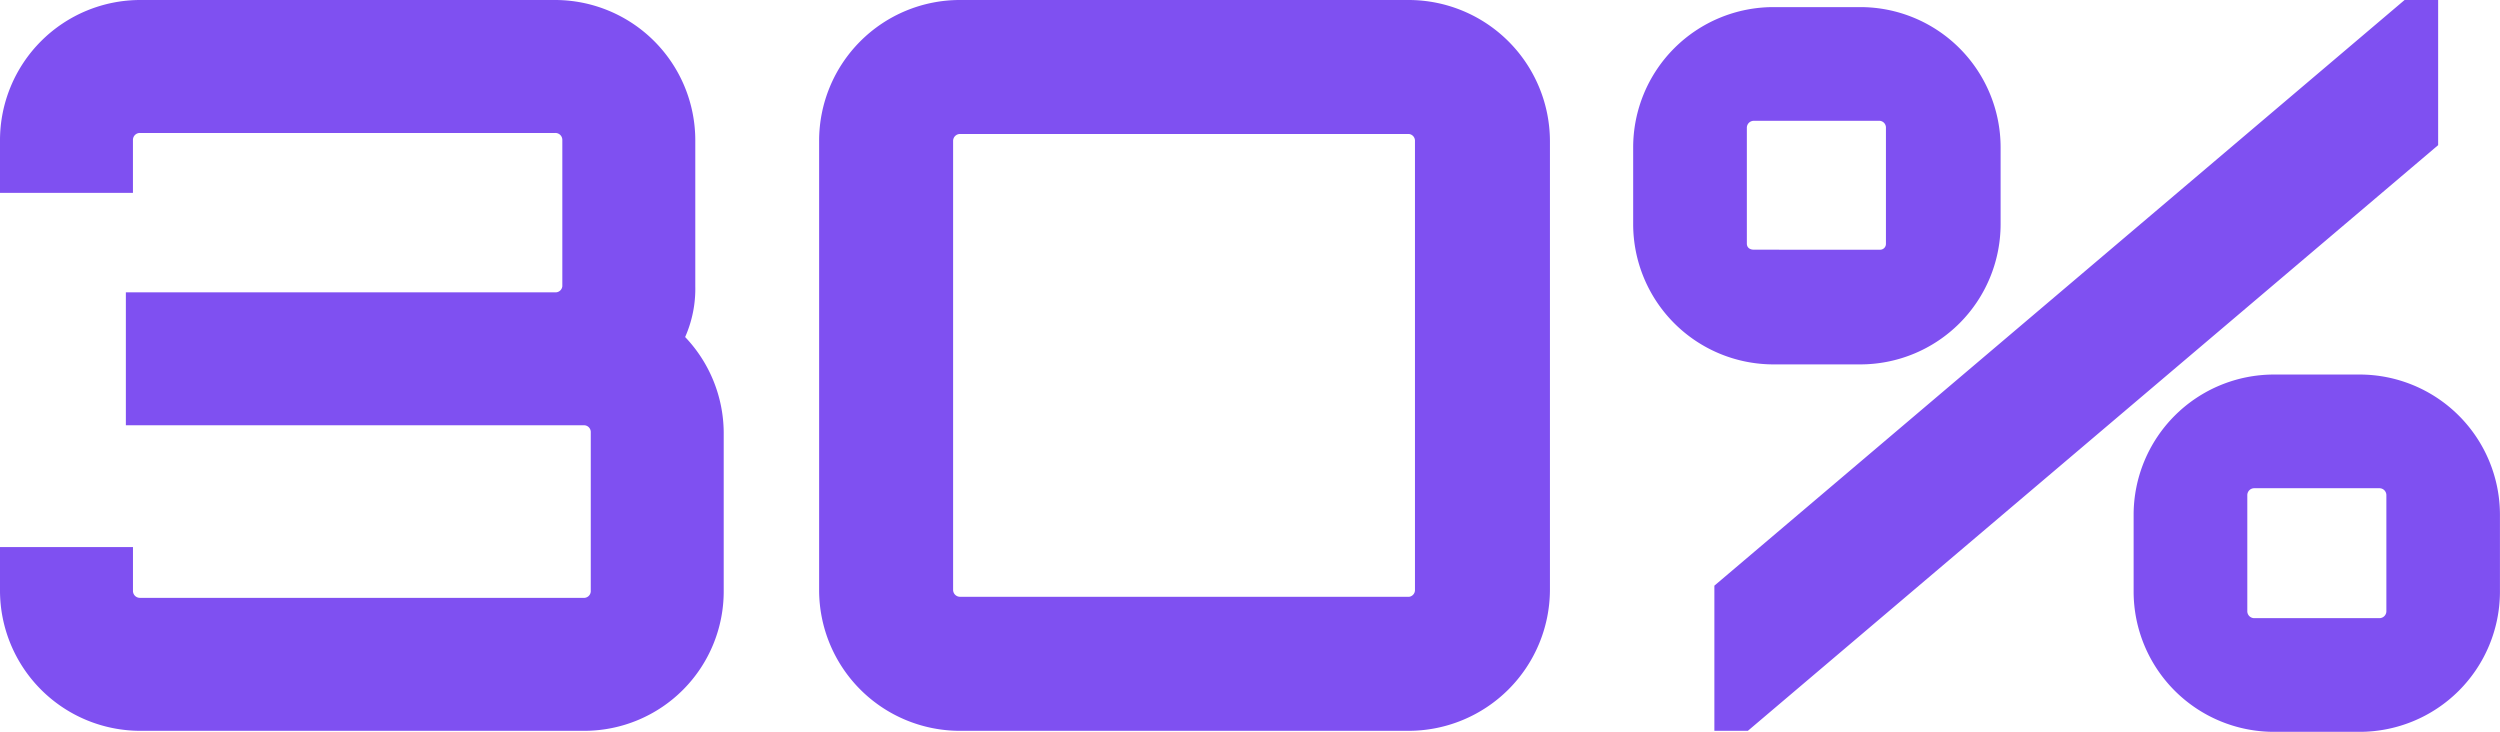 <?xml version="1.0" encoding="UTF-8"?>
<svg xmlns="http://www.w3.org/2000/svg" width="204.429" height="59.843" viewBox="0 0 204.429 59.843">
  <path d="M74.684,13.694A11.477,11.477,0,0,0,63.23,2.24H29.283A11.477,11.477,0,0,0,17.829,13.694V18.01H28.7V13.694a.567.567,0,0,1,.581-.581H63.23a.567.567,0,0,1,.581.581V25.646a.555.555,0,0,1-.581.5H28.121V37.017H65.637a.555.555,0,0,1,.5.581V50.546a.555.555,0,0,1-.5.581H29.283a.567.567,0,0,1-.581-.581V46.977H17.829v3.569A11.477,11.477,0,0,0,29.283,62H65.637A11.406,11.406,0,0,0,77.008,50.546V37.6a11.413,11.413,0,0,0-3.154-7.8,9.763,9.763,0,0,0,.83-4.15ZM96.347,2.24A11.512,11.512,0,0,0,84.81,13.777V50.463A11.512,11.512,0,0,0,96.347,62h36.686A11.566,11.566,0,0,0,144.57,50.463V13.777A11.566,11.566,0,0,0,133.033,2.24Zm0,48.8a.567.567,0,0,1-.581-.581V13.777a.567.567,0,0,1,.581-.581h36.686a.555.555,0,0,1,.5.581V50.463a.555.555,0,0,1-.5.581ZM214.456,2.24l-56.44,47.891V62h2.739L217.2,14.109V2.24Zm-51.626.581a11.477,11.477,0,0,0-11.454,11.454v6.308A11.477,11.477,0,0,0,162.83,32.037h7.138a11.477,11.477,0,0,0,11.454-11.454V14.275A11.477,11.477,0,0,0,169.968,2.821Zm-1.577,19.837c-.332,0-.581-.166-.581-.5V12.7a.567.567,0,0,1,.581-.581h10.292a.555.555,0,0,1,.5.581V22.16a.478.478,0,0,1-.5.5Zm42.5,10.209a11.477,11.477,0,0,0-11.454,11.454v6.308a11.477,11.477,0,0,0,11.454,11.454H210.8a11.477,11.477,0,0,0,11.454-11.454V44.321A11.477,11.477,0,0,0,210.8,32.867Zm-1.577,19.92a.567.567,0,0,1-.581-.581V42.744a.567.567,0,0,1,.581-.581h10.209a.567.567,0,0,1,.581.581v9.462a.567.567,0,0,1-.581.581Z" transform="translate(-17.829 -2.24)" fill="#7f50f1"></path>
</svg>
